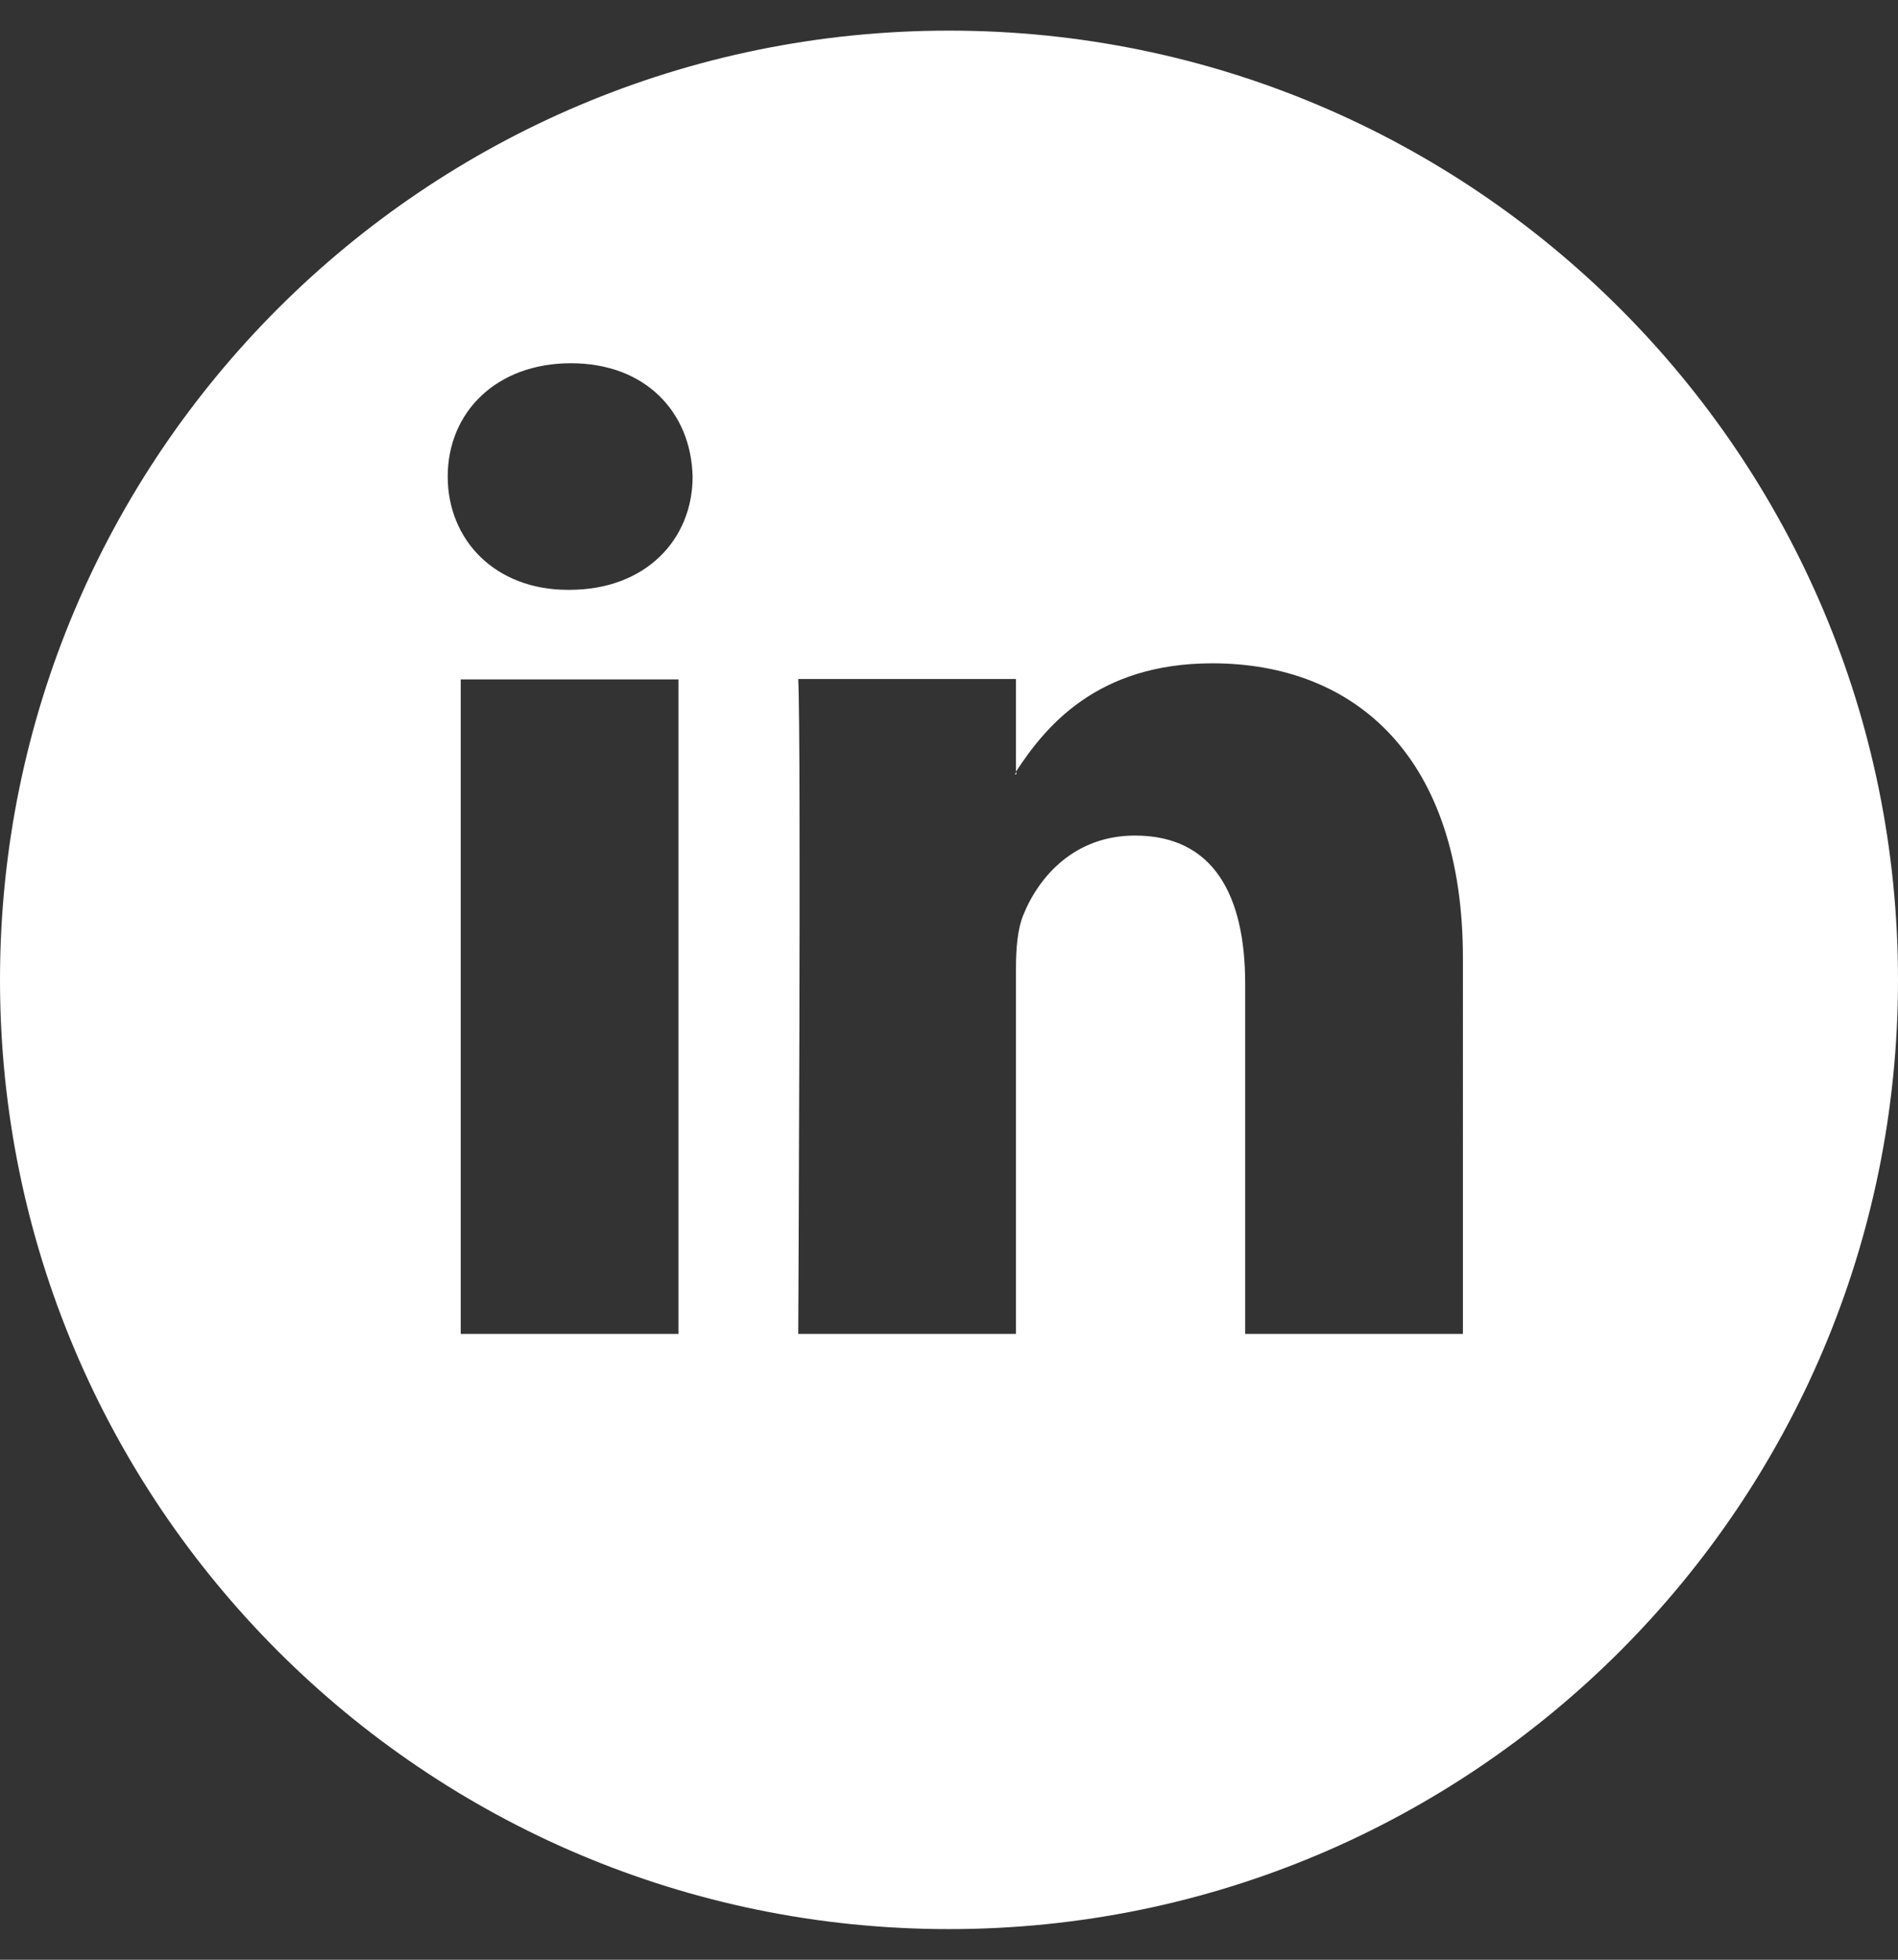 <?xml version="1.0" encoding="utf-8"?>
<!-- Generator: Adobe Illustrator 25.3.1, SVG Export Plug-In . SVG Version: 6.00 Build 0)  -->
<svg version="1.1" id="Calque_1" xmlns="http://www.w3.org/2000/svg" xmlns:xlink="http://www.w3.org/1999/xlink" x="0px" y="0px"
	 viewBox="0 0 496 512" style="enable-background:new 0 0 496 512;" xml:space="preserve">
<rect x="0" y="0" width="496" height="512" fill="#333333" stroke="none"/>
<style type="text/css">
	.st0{display:none;}
	.st1{display:inline;}
	.st2{display:inline;fill:#FFFFFF;}
	.st3{fill:#FFFFFF;}
</style>
<g id="Youtube" class="st0">
	<path class="st1" d="M248,8C111,8,0,119,0,256s111,248,248,248s248-111,248-248S385,8,248,8z"/>
	<path class="st2" d="M430,256.3c0,0,0-59.6-7.6-88.2c-4.2-15.8-16.5-28.2-32.2-32.4C361.9,128,248,128,248,128s-113.9,0-142.2,7.7
		c-15.7,4.2-28,16.6-32.2,32.4C66,196.6,66,256.3,66,256.3s0,59.6,7.6,88.2c4.2,15.8,16.5,27.7,32.2,31.9C134.1,384,248,384,248,384
		s113.9,0,142.2-7.7c15.7-4.2,28-16.1,32.2-31.9C430,315.9,430,256.3,430,256.3L430,256.3z"/>
	<polygon class="st1" points="210.8,202.1 306,256.2 210.8,310.3 	"/>
</g>
<g id="Youtube_2" class="st0">
	<path class="st1" d="M247.7,8.2c-137,0-248,111-248,248s111,248,248,248s248-111,248-248S384.7,8.2,247.7,8.2z"/>
	<g class="st1">
		<path class="st3" d="M269.1,153.5h13.1V207c0,3.1,0,4.7,0.2,5.1c0.3,2,1.3,3.1,3.1,3.1c2.6,0,5.4-2,8.3-6.2v-55.5H307v72.6h-13.2
			v-7.9c-5.2,6-10.2,8.9-15,8.9c-4.2,0-7.2-1.7-8.5-5.4c-0.7-2.2-1.2-5.7-1.2-10.8L269.1,153.5L269.1,153.5z M219.5,177.1
			c0-7.8,1.3-13.4,4.1-17.1c3.6-5,8.8-7.4,15.3-7.4c6.6,0,11.7,2.5,15.3,7.4c2.8,3.7,4.1,9.3,4.1,17.1v25.4c0,7.7-1.3,13.4-4.1,17.1
			c-3.6,5-8.8,7.4-15.3,7.4c-6.6,0-11.7-2.5-15.3-7.4c-2.8-3.6-4.1-9.4-4.1-17.1V177.1z M184.3,128.6l10.4,38.3l10-38.3h14.8
			l-17.6,58v39.5h-14.6v-39.5c-1.3-7-4.2-17.2-8.9-30.8c-3.1-9-6.3-18.1-9.3-27.1C168.9,128.6,184.3,128.6,184.3,128.6z
			 M351.6,359.7c-2.6,11.5-12,19.9-23.3,21.2c-26.7,3-53.7,3-80.7,3c-26.9,0-54,0-80.7-3c-11.3-1.3-20.6-9.7-23.3-21.2
			c-3.8-16.3-3.8-34.1-3.8-50.9s0-34.6,3.8-50.9c2.6-11.5,12-19.9,23.3-21.2c26.7-3,53.7-3,80.7-3c26.9,0,53.9,0,80.7,3
			c11.3,1.3,20.6,9.7,23.3,21.2c3.7,16.3,3.7,34.1,3.7,50.9C355.4,325.5,355.4,343.3,351.6,359.7z"/>
		<path d="M319.9,280.6c-6.7,0-11.8,2.4-15.6,7.4c-2.8,3.6-4,9.3-4,16.9V330c0,7.6,1.4,13.3,4.2,16.9c3.8,4.9,8.9,7.4,15.8,7.4
			c6.8,0,12.1-2.6,15.7-7.8c1.6-2.3,2.6-4.9,3-7.8c0.1-1.3,0.3-4.2,0.3-8.4v-1.9H326c0,5.2-0.2,8.1-0.3,8.8
			c-0.7,3.5-2.6,5.2-5.8,5.2c-4.5,0-6.7-3.3-6.7-10v-12.7h26v-14.9c0-7.7-1.3-13.3-4-16.9C331.6,283,326.5,280.6,319.9,280.6z
			 M326.3,308.9h-13v-6.6c0-6.6,2.2-10,6.5-10s6.5,3.3,6.5,10V308.9z"/>
		<polygon points="156,270.5 171.3,270.5 171.3,353.3 185.8,353.3 185.8,270.5 201.4,270.5 201.4,256.9 156,256.9 		"/>
		<path d="M278.5,280.6c-4.8,0-9.3,2.6-13.5,7.8v-31.5h-13v96.4h13v-7c4.4,5.4,8.8,8,13.5,8c5.2,0,8.7-2.7,10.4-8.1
			c0.9-3,1.3-7.8,1.3-14.5v-28.6c0-6.8-0.4-11.6-1.3-14.4C287.1,283.3,283.6,280.6,278.5,280.6z M277.2,332.8c0,6.5-1.9,9.7-5.7,9.7
			c-2.1,0-4.3-1-6.5-3.2v-43.8c2.2-2.2,4.4-3.2,6.5-3.2c3.8,0,5.7,3.3,5.7,9.8V332.8z"/>
		<path d="M227.7,336.4c-2.9,4.1-5.6,6.1-8.2,6.1c-1.7,0-2.7-1-3-3c-0.1-0.4-0.1-2-0.1-5.1v-52.9h-13v56.8c0,5.1,0.4,8.5,1.1,10.7
			c1.3,3.6,4.2,5.3,8.4,5.3c4.8,0,9.7-2.9,14.9-8.8v7.8h13v-71.8h-13L227.7,336.4L227.7,336.4z"/>
		<path d="M238.9,215.1c4.2,0,6.3-3.4,6.3-10.1v-30.5c0-6.7-2-10.1-6.3-10.1c-4.2,0-6.3,3.3-6.3,10.1V205
			C232.6,211.7,234.6,215.1,238.9,215.1z"/>
	</g>
</g>
<g>
	<polygon class="st3" points="265.6,202.3 265.6,201.7 265.2,202.3 	"/>
	<path class="st3" d="M248,8C111,8,0,119,0,256s111,248,248,248s248-111,248-248S385,8,248,8z M177.3,348.5h-56.9V177.5h56.9V348.5z
		 M148.8,154.1h-0.4c-19.1,0-31.4-13.1-31.4-29.6c0-16.8,12.7-29.6,32.2-29.6h0c19.5,0,31.4,12.8,31.8,29.6
		C181,141,168.7,154.1,148.8,154.1z M382.3,348.5h-56.9V257c0-23-8.2-38.7-28.8-38.7c-15.7,0-25.1,10.6-29.2,20.8
		c-1.5,3.7-1.9,8.7-1.9,13.9v95.5h-56.9c0,0,0.8-155,0-171.1h56.9v24.2c7.6-11.6,21-28.3,51.3-28.3c37.4,0,65.5,24.5,65.5,77V348.5z
		"/>
</g>
<g id="Twitter" class="st0">
	<path class="st1" d="M247.5,7.7c-137,0-248,111-248,248s111,248,248,248s248-111,248-248S384.5,7.7,247.5,7.7z"/>
	<path class="st2" d="M372.1,191.8c0.2,2.8,0.2,5.6,0.2,8.4c0,85-64.7,182.9-182.9,182.9c-36.4,0-70.3-10.5-98.7-28.9
		c5.2,0.6,10.2,0.8,15.5,0.8c30.1,0,57.7-10.2,79.8-27.5c-28.3-0.6-51.9-19.1-60.1-44.6c4,0.6,8,1,12.1,1c5.8,0,11.5-0.8,16.9-2.2
		c-29.5-6-51.5-31.8-51.5-63.1v-0.8c8.6,4.8,18.5,7.8,29.1,8.2c-17.3-11.5-28.7-31.2-28.7-53.5c0-11.9,3.2-22.9,8.8-32.4
		c31.6,39,79.2,64.5,132.6,67.3c-1-4.8-1.6-9.8-1.6-14.7c0-35.4,28.7-64.3,64.3-64.3c18.5,0,35.2,7.8,47,20.3
		c14.5-2.8,28.5-8.2,40.8-15.5c-4.8,14.9-14.9,27.5-28.3,35.4c12.9-1.4,25.5-5,37-10C395.6,171.3,384.6,182.6,372.1,191.8
		L372.1,191.8z"/>
</g>
<g id="Facebook" class="st0">
	<path class="st1" d="M247.2,7.7c-137,0-248,111-248,248s111,248,248,248s248-111,248-248S384.2,7.7,247.2,7.7z"/>
	<path class="st2" d="M219.6,383.1v-114h-38.2v-45.3h38.2v-35.7c0-38.8,23.7-59.9,58.3-59.9c16.6,0,30.8,1.2,34.9,1.8v40.5h-24
		c-18.8,0-22.4,9-22.4,22v31.2h42.4L303,269h-36.6v113.9"/>
</g>
</svg>
